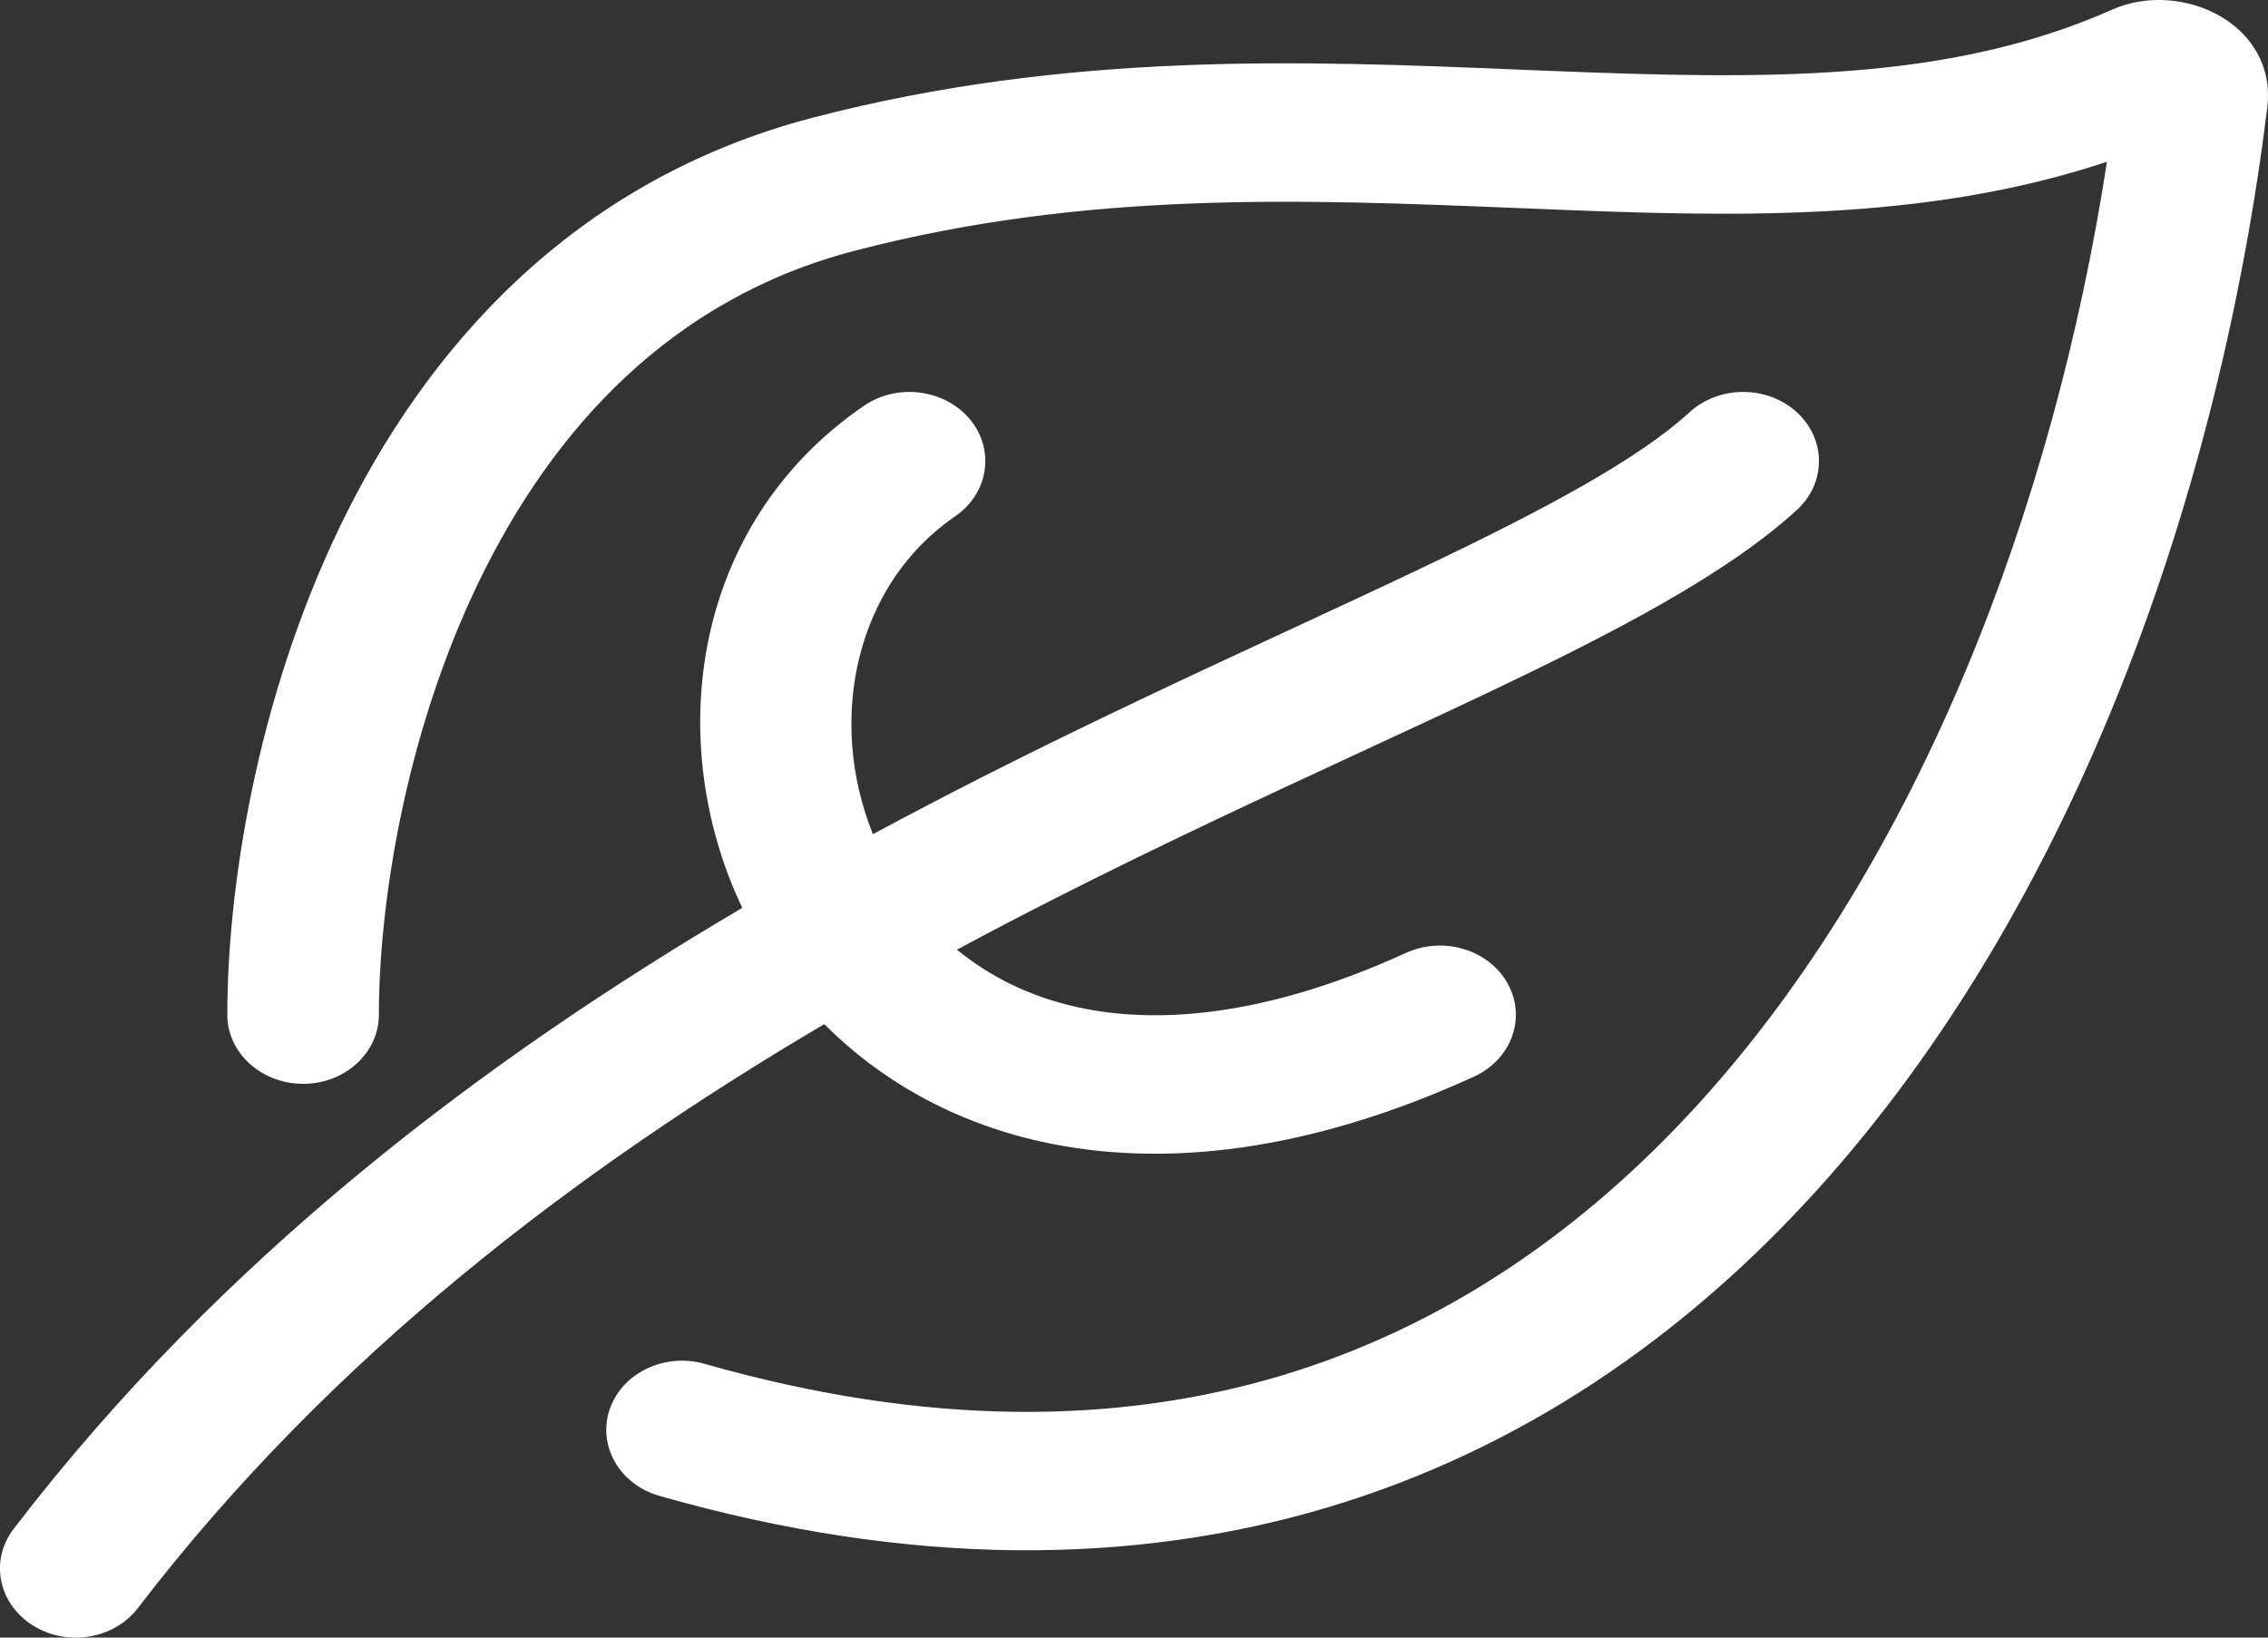 <svg width="18" height="13" viewBox="0 0 18 13" fill="none" xmlns="http://www.w3.org/2000/svg">
<rect x="0" y="0" width="18" height="13" fill="#333333" stroke="none"/>
<g clip-path="url(#clip0_1934_2100)">
<path fill-rule="evenodd" clip-rule="evenodd" d="M13.486 8.756C15.232 6.832 16.299 4.025 16.722 1.284C15.266 1.77 13.722 1.72 12.206 1.658L12.027 1.651C10.334 1.582 8.617 1.512 6.782 1.991C5.331 2.369 4.389 3.4 3.798 4.623C3.207 5.849 3.007 7.199 3.007 8.055C3.007 8.358 2.738 8.604 2.406 8.604C2.074 8.604 1.804 8.358 1.804 8.055C1.804 7.079 2.026 5.573 2.698 4.18C3.37 2.785 4.533 1.435 6.451 0.934C8.479 0.405 10.371 0.483 12.037 0.552L12.259 0.561C14.015 0.632 15.46 0.655 16.764 0.076C17.31 -0.166 18.076 0.189 17.994 0.855C17.62 3.889 16.478 7.181 14.412 9.457C13.374 10.601 12.09 11.501 10.542 11.965C8.989 12.429 7.217 12.441 5.234 11.875C4.917 11.785 4.74 11.477 4.839 11.187C4.938 10.898 5.276 10.736 5.593 10.827C7.368 11.333 8.882 11.305 10.167 10.921C11.456 10.535 12.56 9.776 13.486 8.756ZM7.579 4.1C7.845 3.918 7.899 3.574 7.7 3.331C7.5 3.089 7.123 3.039 6.857 3.221C5.486 4.161 5.263 5.887 5.891 7.207C3.854 8.407 1.768 9.971 0.109 12.136C-0.082 12.384 -0.016 12.727 0.257 12.901C0.529 13.075 0.904 13.014 1.094 12.766C2.638 10.751 4.592 9.28 6.542 8.13C6.977 8.567 7.553 8.904 8.26 9.062C9.24 9.28 10.402 9.139 11.698 8.547C11.995 8.411 12.116 8.081 11.967 7.81C11.818 7.539 11.457 7.429 11.16 7.564C10.05 8.071 9.182 8.136 8.545 7.994C8.172 7.911 7.855 7.752 7.595 7.539C7.854 7.399 8.112 7.265 8.368 7.135C9.218 6.703 10.026 6.329 10.776 5.981L10.776 5.981C11.14 5.812 11.491 5.65 11.825 5.491C12.816 5.019 13.704 4.558 14.26 4.049C14.495 3.835 14.495 3.487 14.26 3.272C14.025 3.058 13.645 3.058 13.41 3.272C13.004 3.643 12.283 4.034 11.269 4.516C10.956 4.665 10.617 4.822 10.26 4.988C9.499 5.341 8.653 5.733 7.783 6.175C7.502 6.318 7.216 6.467 6.928 6.622C6.558 5.704 6.795 4.637 7.579 4.1Z" fill="white"/>
</g>
<defs>
<clipPath id="clip0_1934_2100">
<rect width="18" height="13" fill="white"/>
</clipPath>
</defs>
</svg>